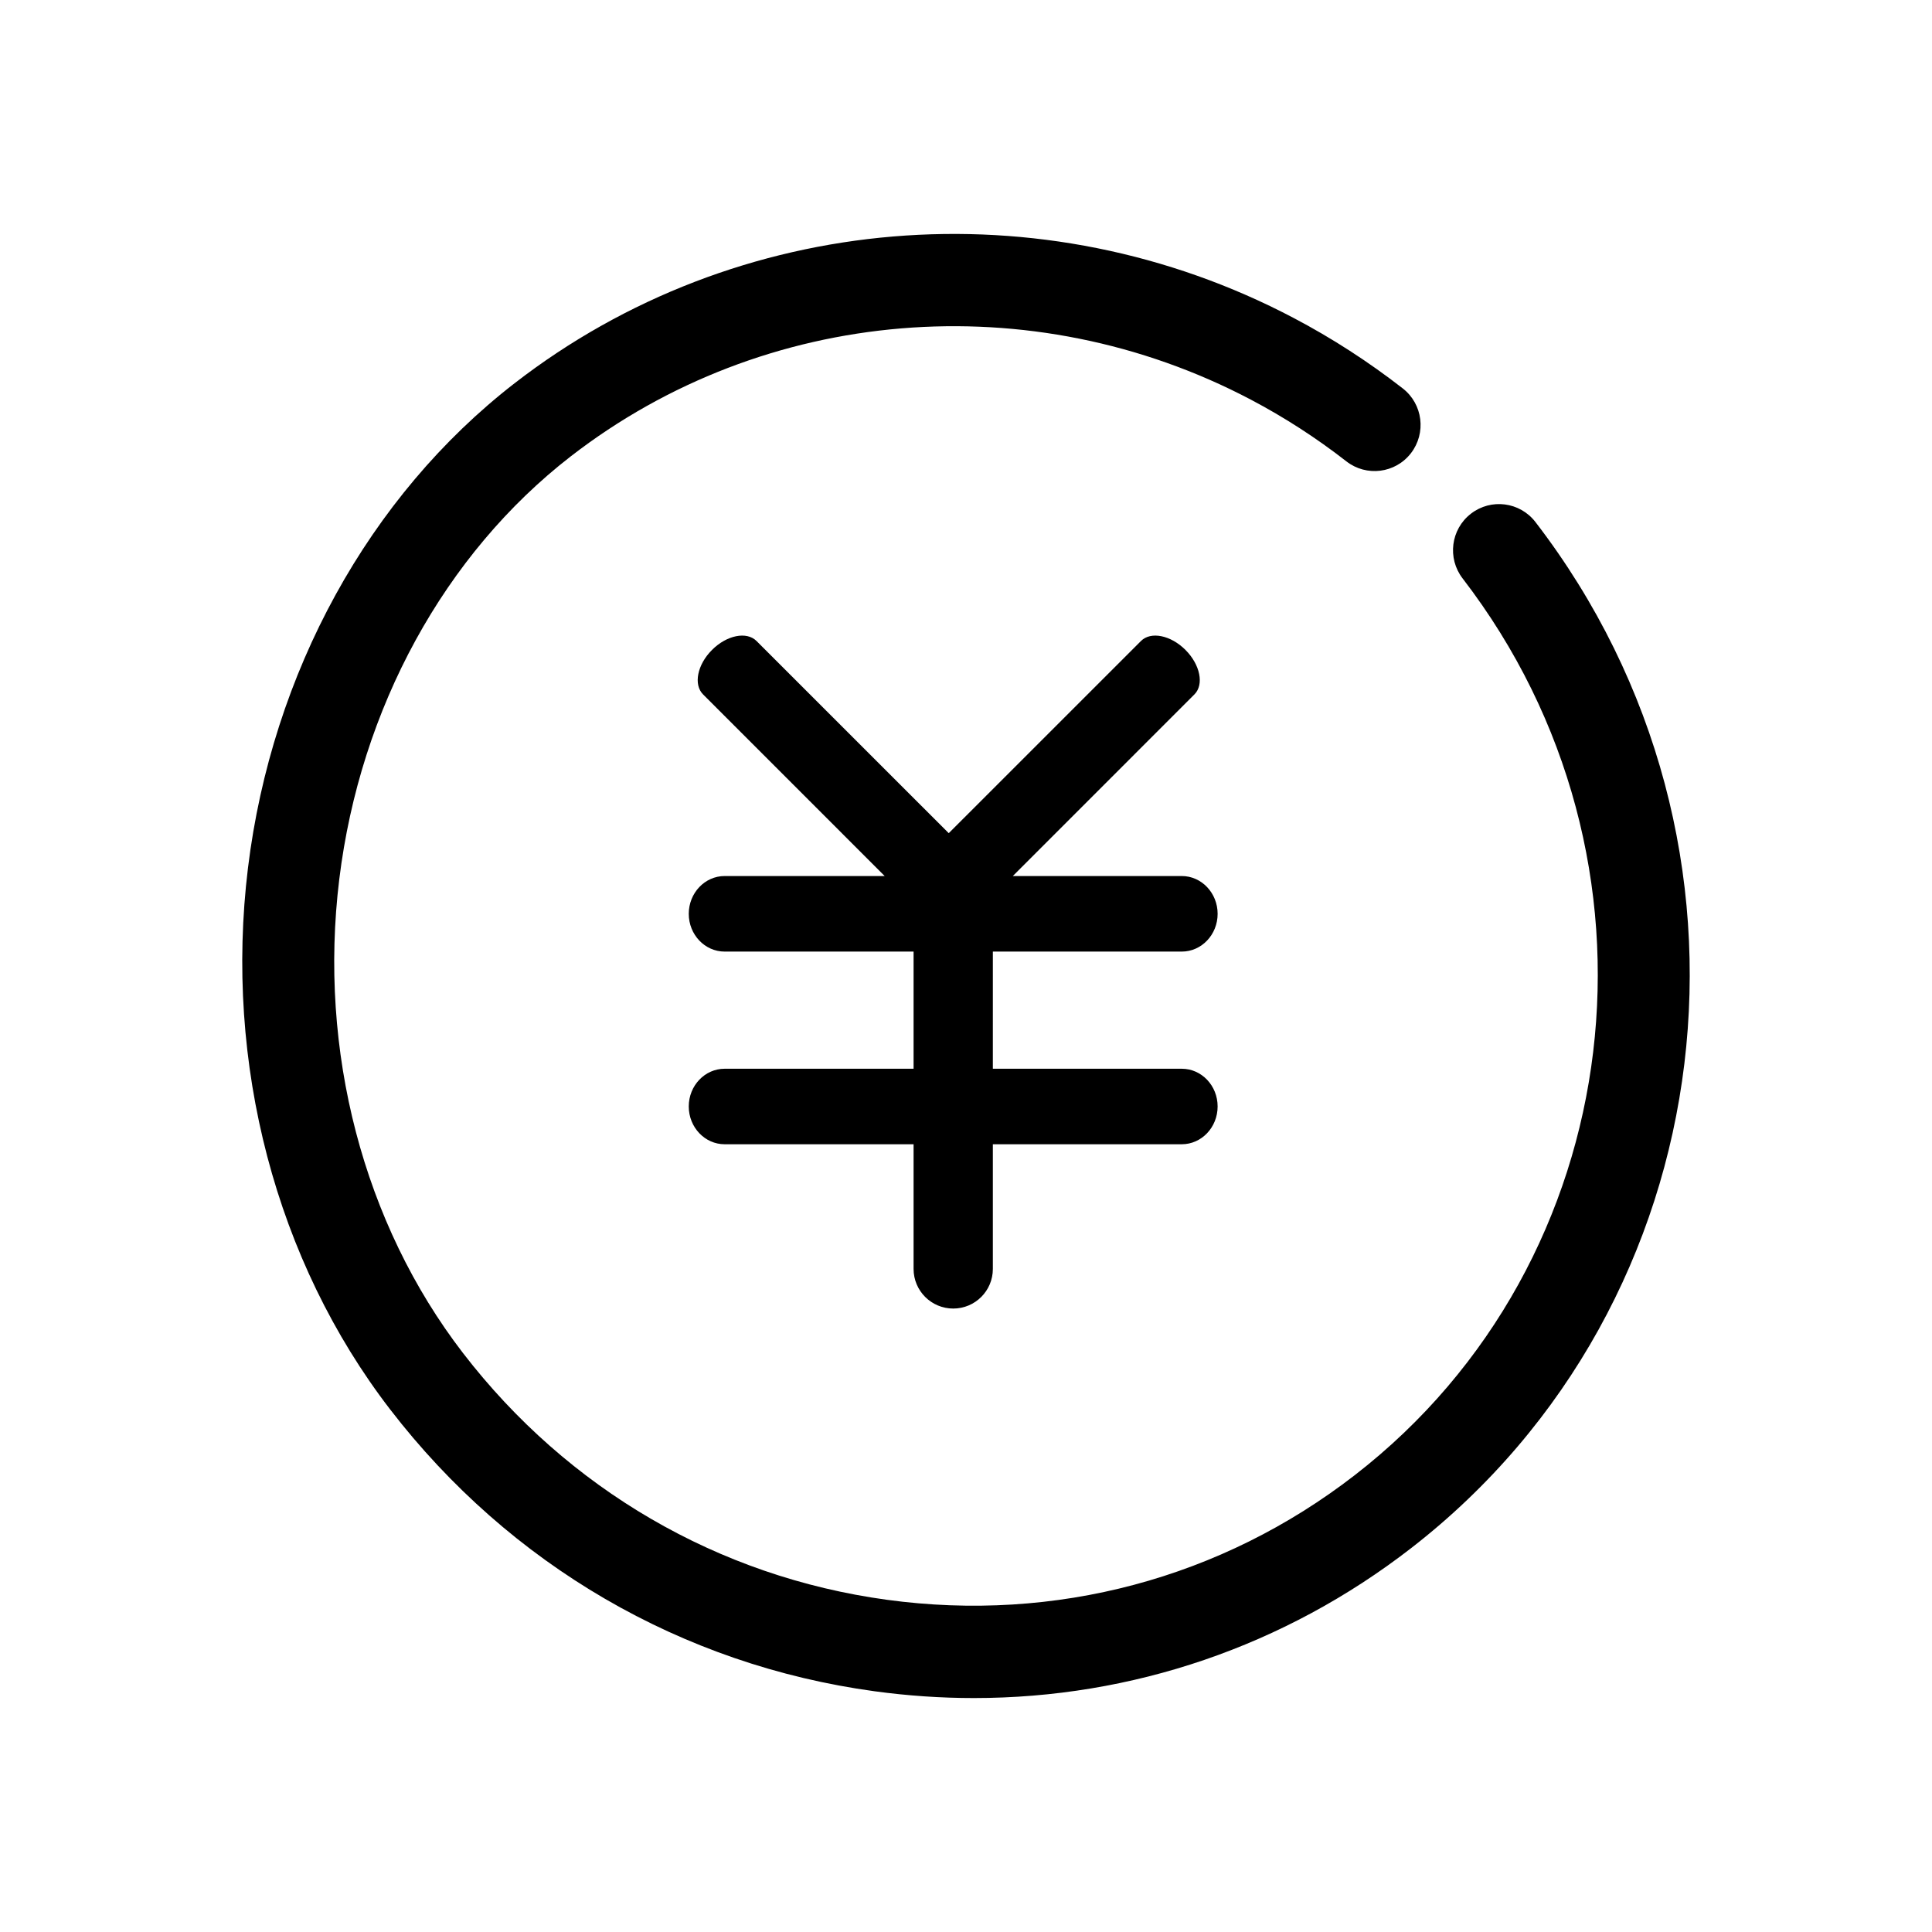 <?xml version="1.0" standalone="no"?><!DOCTYPE svg PUBLIC "-//W3C//DTD SVG 1.1//EN" "http://www.w3.org/Graphics/SVG/1.1/DTD/svg11.dtd"><svg t="1667026123962" class="icon" viewBox="0 0 1024 1024" version="1.1" xmlns="http://www.w3.org/2000/svg" p-id="22721" xmlns:xlink="http://www.w3.org/1999/xlink" width="64" height="64"><path d="M813.8 276.668c-8.247-10.689-23.554-12.642-34.188-4.392-10.67 8.247-12.619 23.608-4.399 34.297 114.584 148.87 88.971 362.055-57.096 475.241-70.736 54.805-158.789 78.277-248.015 66.109-89.343-12.175-169.161-58.616-224.723-130.806-52.789-68.594-76.696-160.124-65.555-251.128 11.098-90.608 55.819-172.292 122.688-224.111 102.644-79.524 244.148-91.319 360.484-30.051 17.747 9.352 34.768 20.344 50.619 32.705 10.607 8.266 25.941 6.363 34.205-4.321 8.24-10.672 6.341-26.031-4.309-34.327-18.092-14.091-37.553-26.686-57.85-37.352C552.486 98.386 390.375 111.967 272.705 203.16c-77.104 59.746-128.612 153.38-141.278 256.886-12.665 103.671 14.781 208.28 75.371 286.997 63.448 82.411 154.615 135.434 256.742 149.362 17.611 2.397 35.213 3.598 52.632 3.598 83.819 0 164.597-27.416 231.746-79.452C915.274 690.877 944.815 446.887 813.8 276.668zM626.358 504.36c10.498 0 19.01-8.963 19.01-20.01 0-11.047-8.512-20.034-19.01-20.034l-89.552 0 96.256-96.264c5.217-5.215 3.057-15.786-4.746-23.588-7.82-7.827-18.373-9.934-23.562-4.741l-101.902 101.877-101.899-101.877c-5.218-5.193-15.745-3.085-23.564 4.741-7.829 7.803-9.934 18.373-4.746 23.588l96.259 96.264-84.827 0c-10.479 0-19.017 8.963-19.017 20.034 0 11.047 8.538 20.01 19.017 20.01l100.141 0 0 62.095-100.141 0c-10.479 0-19.017 8.937-19.017 19.988 0 11.073 8.538 20.036 19.017 20.036l100.141 0 0 66.075c0 11.617 9.417 21.007 21.005 21.007 11.622 0 21.013-9.391 21.013-21.007l0-66.075 100.121 0c10.498 0 19.01-8.963 19.01-20.036 0-11.052-8.512-19.988-19.01-19.988l-100.121 0L526.236 504.36 626.358 504.36z" p-id="22722" fill="#000000"></path></svg>